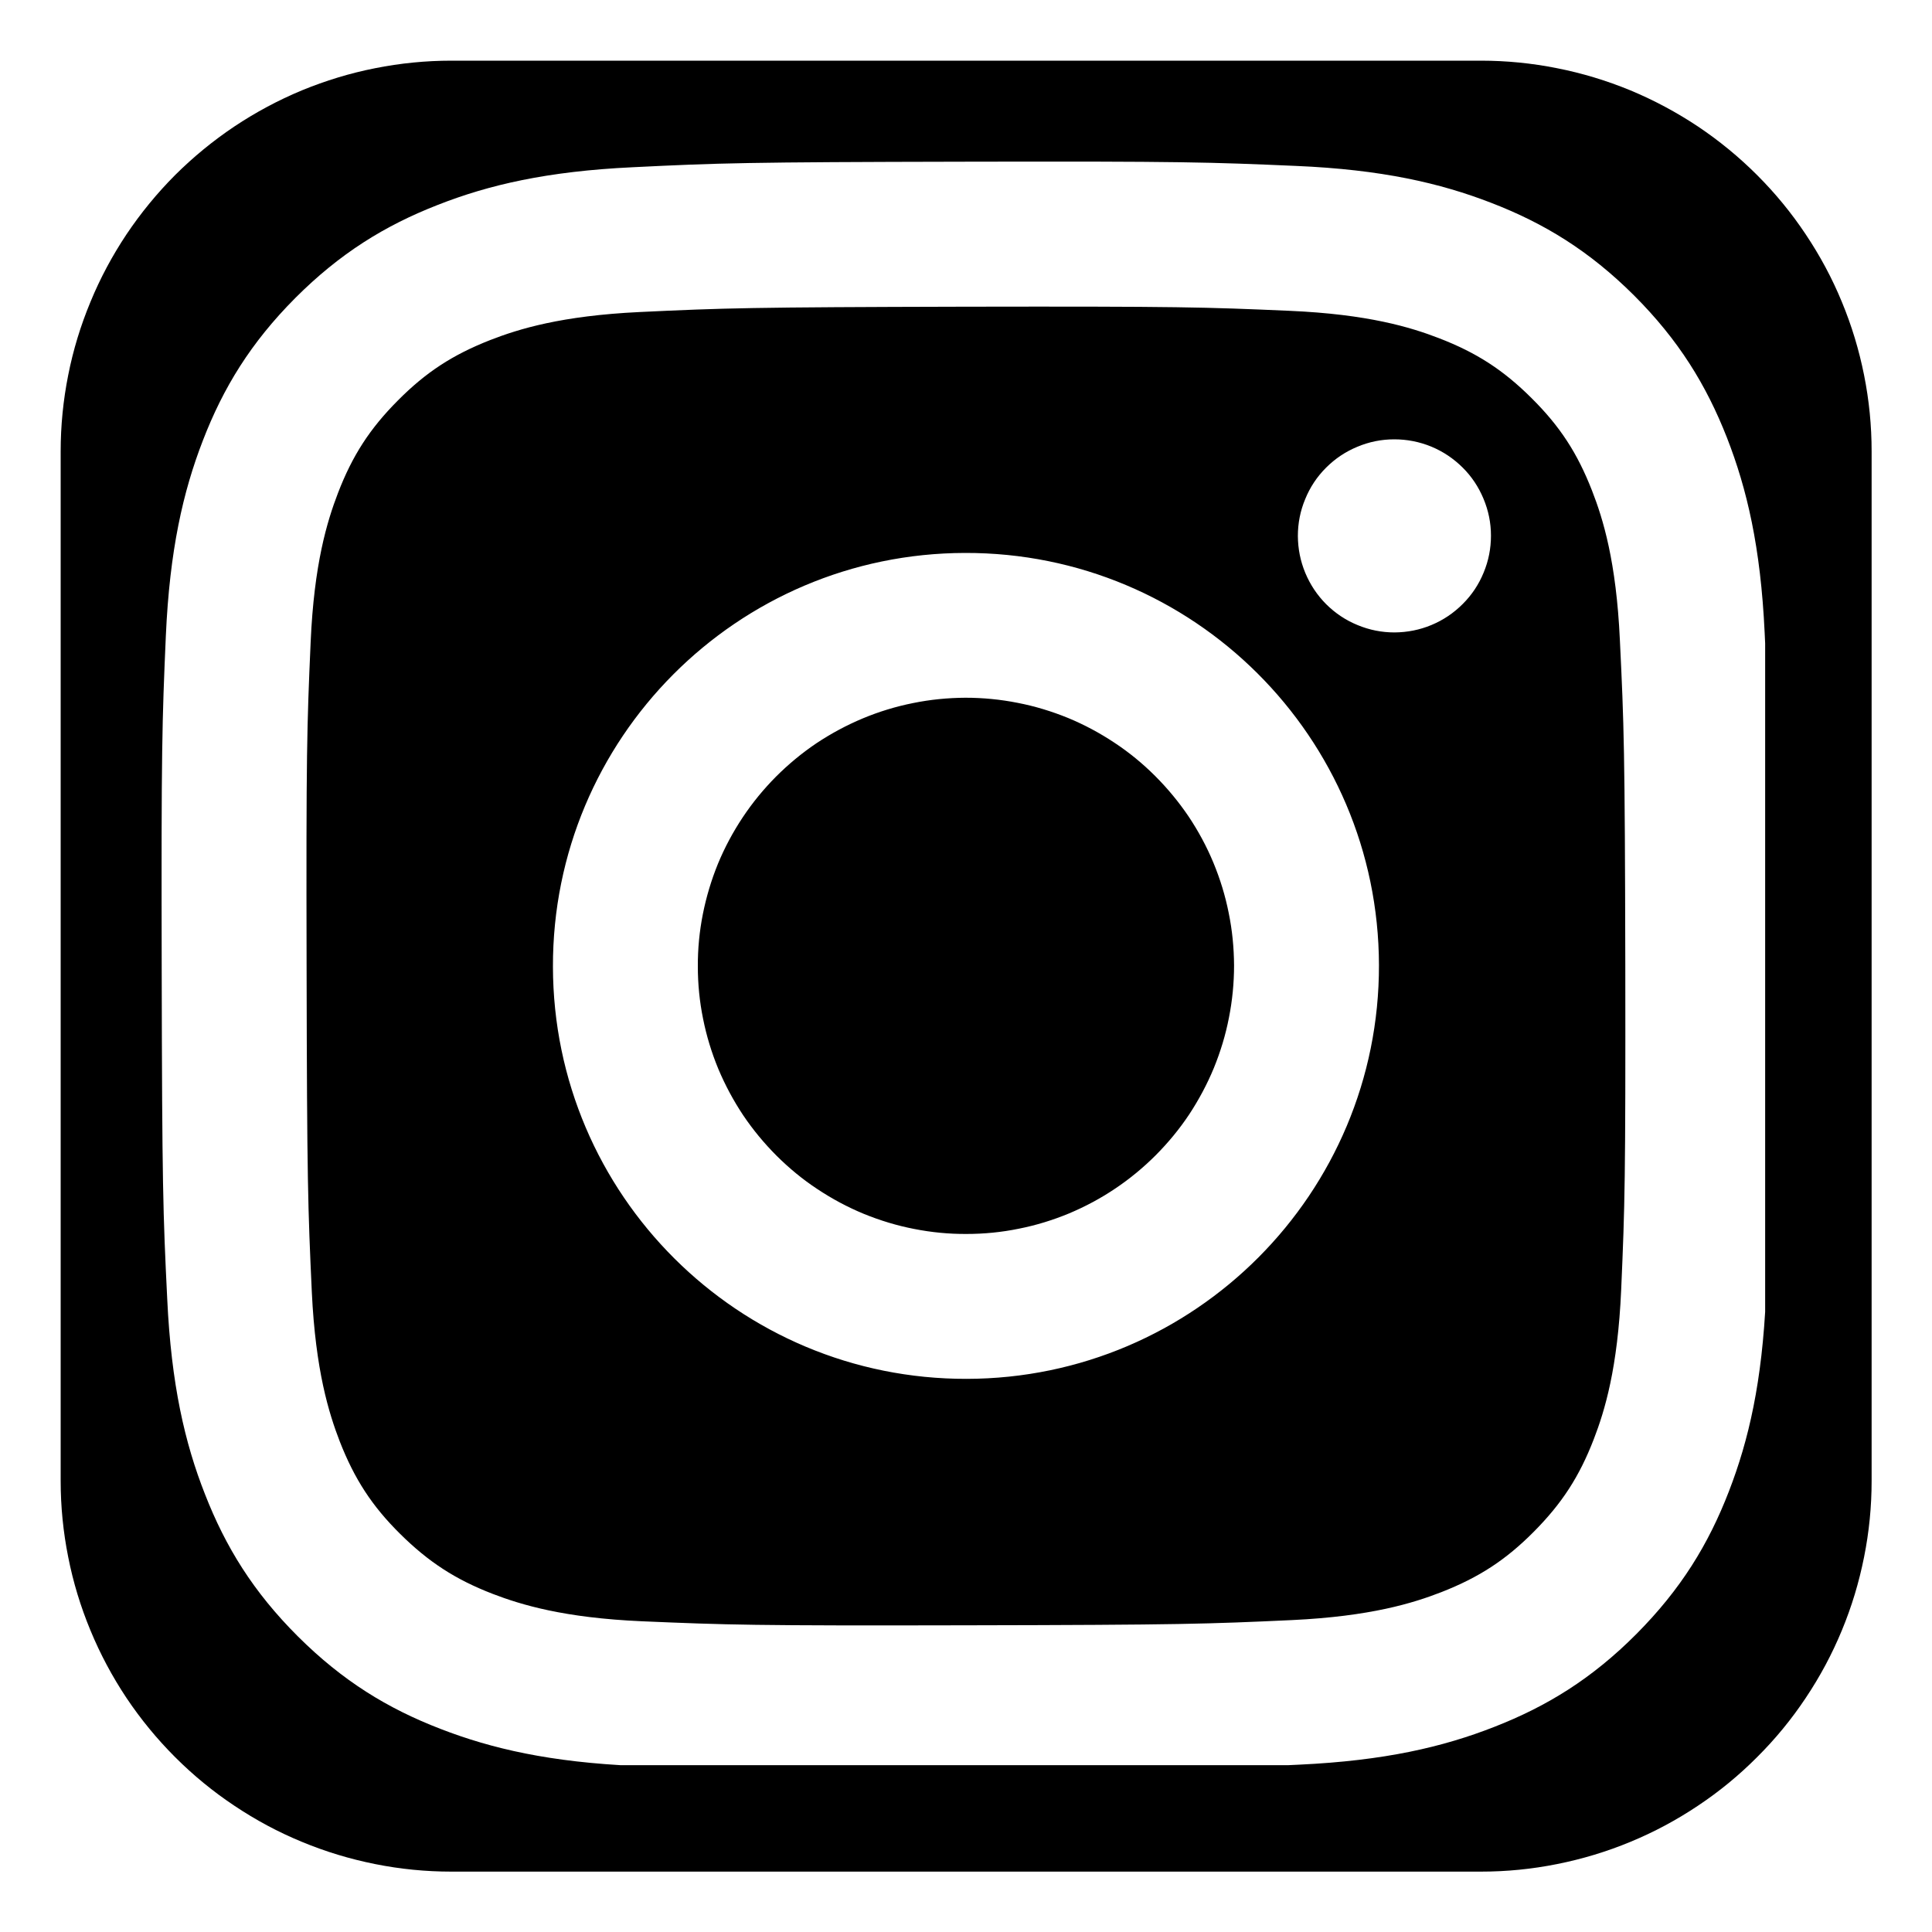 <svg xmlns="http://www.w3.org/2000/svg" xmlns:xlink="http://www.w3.org/1999/xlink" width="100" zoomAndPan="magnify" viewBox="0 0 75 75" height="100" preserveAspectRatio="xMidYMid meet" version="1.0"><defs><clipPath id="e45f0e7bfd"><path d="M 2.355 2.355 L 72.855 2.355 L 72.855 72.855 L 2.355 72.855 Z M 2.355 2.355 " clip-rule="nonzero"/></clipPath><clipPath id="e96094798b"><path d="M 6.273 6.273 L 68.523 6.273 L 68.523 68.523 L 6.273 68.523 Z M 6.273 6.273 " clip-rule="nonzero"/></clipPath></defs><rect x="-7.5" width="90" fill="#ffffff" y="-7.5" height="90" fill-opacity="1"/><rect x="-7.5" width="90" fill="#ffffff" y="-7.5" height="90" fill-opacity="1"/><g clip-path="url(#e45f0e7bfd)"><path fill="#000000" d="M 17.523 2.355 L 57.488 2.355 C 58.484 2.355 59.469 2.453 60.445 2.648 C 61.422 2.84 62.371 3.129 63.293 3.508 C 64.211 3.891 65.086 4.359 65.914 4.91 C 66.742 5.465 67.508 6.094 68.211 6.797 C 68.918 7.504 69.547 8.27 70.098 9.098 C 70.652 9.926 71.121 10.797 71.5 11.719 C 71.883 12.641 72.168 13.586 72.363 14.562 C 72.559 15.539 72.656 16.527 72.656 17.523 L 72.656 57.488 C 72.656 58.484 72.559 59.469 72.363 60.445 C 72.168 61.422 71.883 62.371 71.5 63.293 C 71.121 64.211 70.652 65.086 70.098 65.914 C 69.547 66.742 68.918 67.508 68.211 68.211 C 67.508 68.918 66.742 69.547 65.914 70.098 C 65.086 70.652 64.211 71.121 63.293 71.5 C 62.371 71.883 61.422 72.168 60.445 72.363 C 59.469 72.559 58.484 72.656 57.488 72.656 L 17.523 72.656 C 16.527 72.656 15.539 72.559 14.562 72.363 C 13.586 72.168 12.641 71.883 11.719 71.5 C 10.797 71.121 9.926 70.652 9.098 70.098 C 8.27 69.547 7.504 68.918 6.797 68.211 C 6.094 67.508 5.465 66.742 4.91 65.914 C 4.359 65.086 3.891 64.211 3.512 63.293 C 3.129 62.371 2.84 61.422 2.648 60.445 C 2.453 59.469 2.355 58.484 2.355 57.488 L 2.355 17.523 C 2.355 16.527 2.453 15.539 2.648 14.562 C 2.84 13.586 3.129 12.641 3.512 11.719 C 3.891 10.797 4.359 9.926 4.91 9.098 C 5.465 8.27 6.094 7.504 6.797 6.797 C 7.504 6.094 8.27 5.465 9.098 4.91 C 9.926 4.359 10.797 3.891 11.719 3.508 C 12.641 3.129 13.586 2.84 14.562 2.648 C 15.539 2.453 16.527 2.355 17.523 2.355 Z M 17.523 2.355 " fill-opacity="1" fill-rule="nonzero"/></g><g clip-path="url(#e96094798b)"><path fill="#ffffff" d="M 24.566 6.492 C 21.242 6.648 18.973 7.176 16.988 7.957 C 14.938 8.758 13.199 9.832 11.465 11.566 C 9.734 13.305 8.668 15.047 7.875 17.102 C 7.105 19.09 6.586 21.359 6.438 24.684 C 6.293 28.008 6.258 29.078 6.277 37.555 C 6.293 46.035 6.328 47.098 6.492 50.43 C 6.648 53.75 7.176 56.02 7.957 58.004 C 8.758 60.055 9.832 61.797 11.566 63.527 C 13.305 65.258 15.047 66.324 17.105 67.117 C 19.094 67.887 21.363 68.41 24.688 68.555 C 28.012 68.699 29.082 68.734 37.559 68.719 C 46.035 68.699 47.102 68.664 50.434 68.504 C 53.762 68.348 56.02 67.816 58.004 67.039 C 60.055 66.238 61.797 65.168 63.527 63.43 C 65.258 61.688 66.324 59.945 67.117 57.891 C 67.887 55.902 68.41 53.633 68.555 50.312 C 68.699 46.98 68.734 45.914 68.715 37.438 C 68.699 28.957 68.664 27.895 68.504 24.566 C 68.348 21.234 67.816 18.977 67.039 16.988 C 66.234 14.938 65.164 13.199 63.43 11.465 C 61.691 9.734 59.945 8.668 57.891 7.875 C 55.902 7.105 53.633 6.582 50.309 6.441 C 46.984 6.297 45.918 6.258 37.438 6.277 C 28.957 6.293 27.895 6.328 24.566 6.492 M 24.93 62.938 C 21.887 62.805 20.23 62.297 19.129 61.875 C 17.672 61.312 16.633 60.633 15.535 59.547 C 14.438 58.461 13.762 57.418 13.191 55.961 C 12.766 54.859 12.25 53.207 12.105 50.164 C 11.953 46.875 11.918 45.887 11.902 37.551 C 11.883 29.211 11.914 28.227 12.059 24.934 C 12.191 21.891 12.699 20.238 13.121 19.137 C 13.684 17.676 14.359 16.637 15.449 15.543 C 16.539 14.445 17.578 13.77 19.035 13.199 C 20.137 12.77 21.789 12.258 24.832 12.113 C 28.125 11.957 29.109 11.926 37.445 11.906 C 45.781 11.891 46.77 11.922 50.062 12.066 C 53.105 12.199 54.762 12.703 55.863 13.129 C 57.32 13.691 58.359 14.363 59.457 15.457 C 60.555 16.547 61.23 17.582 61.801 19.043 C 62.23 20.141 62.742 21.793 62.883 24.836 C 63.043 28.129 63.078 29.117 63.094 37.453 C 63.105 45.785 63.078 46.777 62.934 50.066 C 62.801 53.109 62.297 54.766 61.871 55.867 C 61.309 57.324 60.633 58.363 59.543 59.461 C 58.453 60.559 57.414 61.234 55.957 61.805 C 54.855 62.234 53.203 62.746 50.164 62.891 C 46.871 63.043 45.883 63.078 37.543 63.094 C 29.207 63.113 28.223 63.078 24.93 62.938 M 50.383 20.809 C 50.387 21.305 50.48 21.781 50.672 22.242 C 50.863 22.699 51.133 23.105 51.484 23.457 C 51.84 23.809 52.242 24.078 52.703 24.266 C 53.164 24.457 53.641 24.551 54.137 24.551 C 54.633 24.547 55.113 24.453 55.57 24.262 C 56.031 24.07 56.434 23.797 56.785 23.445 C 57.137 23.094 57.406 22.688 57.594 22.23 C 57.785 21.77 57.879 21.293 57.879 20.793 C 57.879 20.297 57.781 19.82 57.59 19.363 C 57.398 18.902 57.129 18.496 56.777 18.148 C 56.422 17.797 56.02 17.527 55.559 17.336 C 55.098 17.148 54.621 17.055 54.125 17.055 C 53.625 17.055 53.148 17.152 52.691 17.344 C 52.23 17.535 51.828 17.805 51.477 18.156 C 51.125 18.508 50.855 18.914 50.668 19.375 C 50.477 19.832 50.383 20.312 50.383 20.809 M 21.465 37.527 C 21.48 46.383 28.672 53.547 37.527 53.527 C 46.379 53.512 53.547 46.32 53.531 37.465 C 53.512 28.609 46.32 21.445 37.465 21.465 C 28.609 21.48 21.445 28.672 21.465 37.527 M 27.09 37.516 C 27.086 36.832 27.152 36.156 27.285 35.484 C 27.418 34.816 27.613 34.164 27.871 33.531 C 28.133 32.898 28.453 32.301 28.832 31.73 C 29.211 31.16 29.641 30.637 30.121 30.152 C 30.605 29.668 31.129 29.234 31.695 28.852 C 32.266 28.473 32.863 28.152 33.496 27.887 C 34.125 27.625 34.777 27.426 35.445 27.293 C 36.117 27.156 36.793 27.09 37.477 27.086 C 38.16 27.086 38.836 27.152 39.508 27.285 C 40.176 27.414 40.828 27.613 41.461 27.871 C 42.094 28.133 42.691 28.453 43.262 28.832 C 43.832 29.207 44.359 29.641 44.84 30.121 C 45.324 30.605 45.758 31.129 46.141 31.695 C 46.52 32.262 46.844 32.863 47.105 33.492 C 47.367 34.125 47.566 34.773 47.699 35.445 C 47.836 36.113 47.902 36.793 47.906 37.477 C 47.906 38.16 47.84 38.836 47.707 39.508 C 47.578 40.176 47.379 40.828 47.121 41.461 C 46.859 42.094 46.539 42.691 46.164 43.262 C 45.785 43.832 45.352 44.355 44.871 44.84 C 44.387 45.324 43.863 45.758 43.297 46.137 C 42.73 46.52 42.129 46.84 41.5 47.105 C 40.867 47.367 40.219 47.566 39.547 47.699 C 38.879 47.836 38.199 47.902 37.516 47.902 C 36.832 47.906 36.156 47.84 35.484 47.707 C 34.816 47.578 34.164 47.379 33.531 47.121 C 32.898 46.859 32.301 46.539 31.73 46.16 C 31.16 45.785 30.637 45.352 30.152 44.871 C 29.668 44.387 29.234 43.863 28.852 43.297 C 28.473 42.727 28.152 42.129 27.887 41.5 C 27.625 40.867 27.426 40.215 27.293 39.547 C 27.156 38.875 27.09 38.199 27.09 37.516 " fill-opacity="1" fill-rule="nonzero"/></g></svg>
